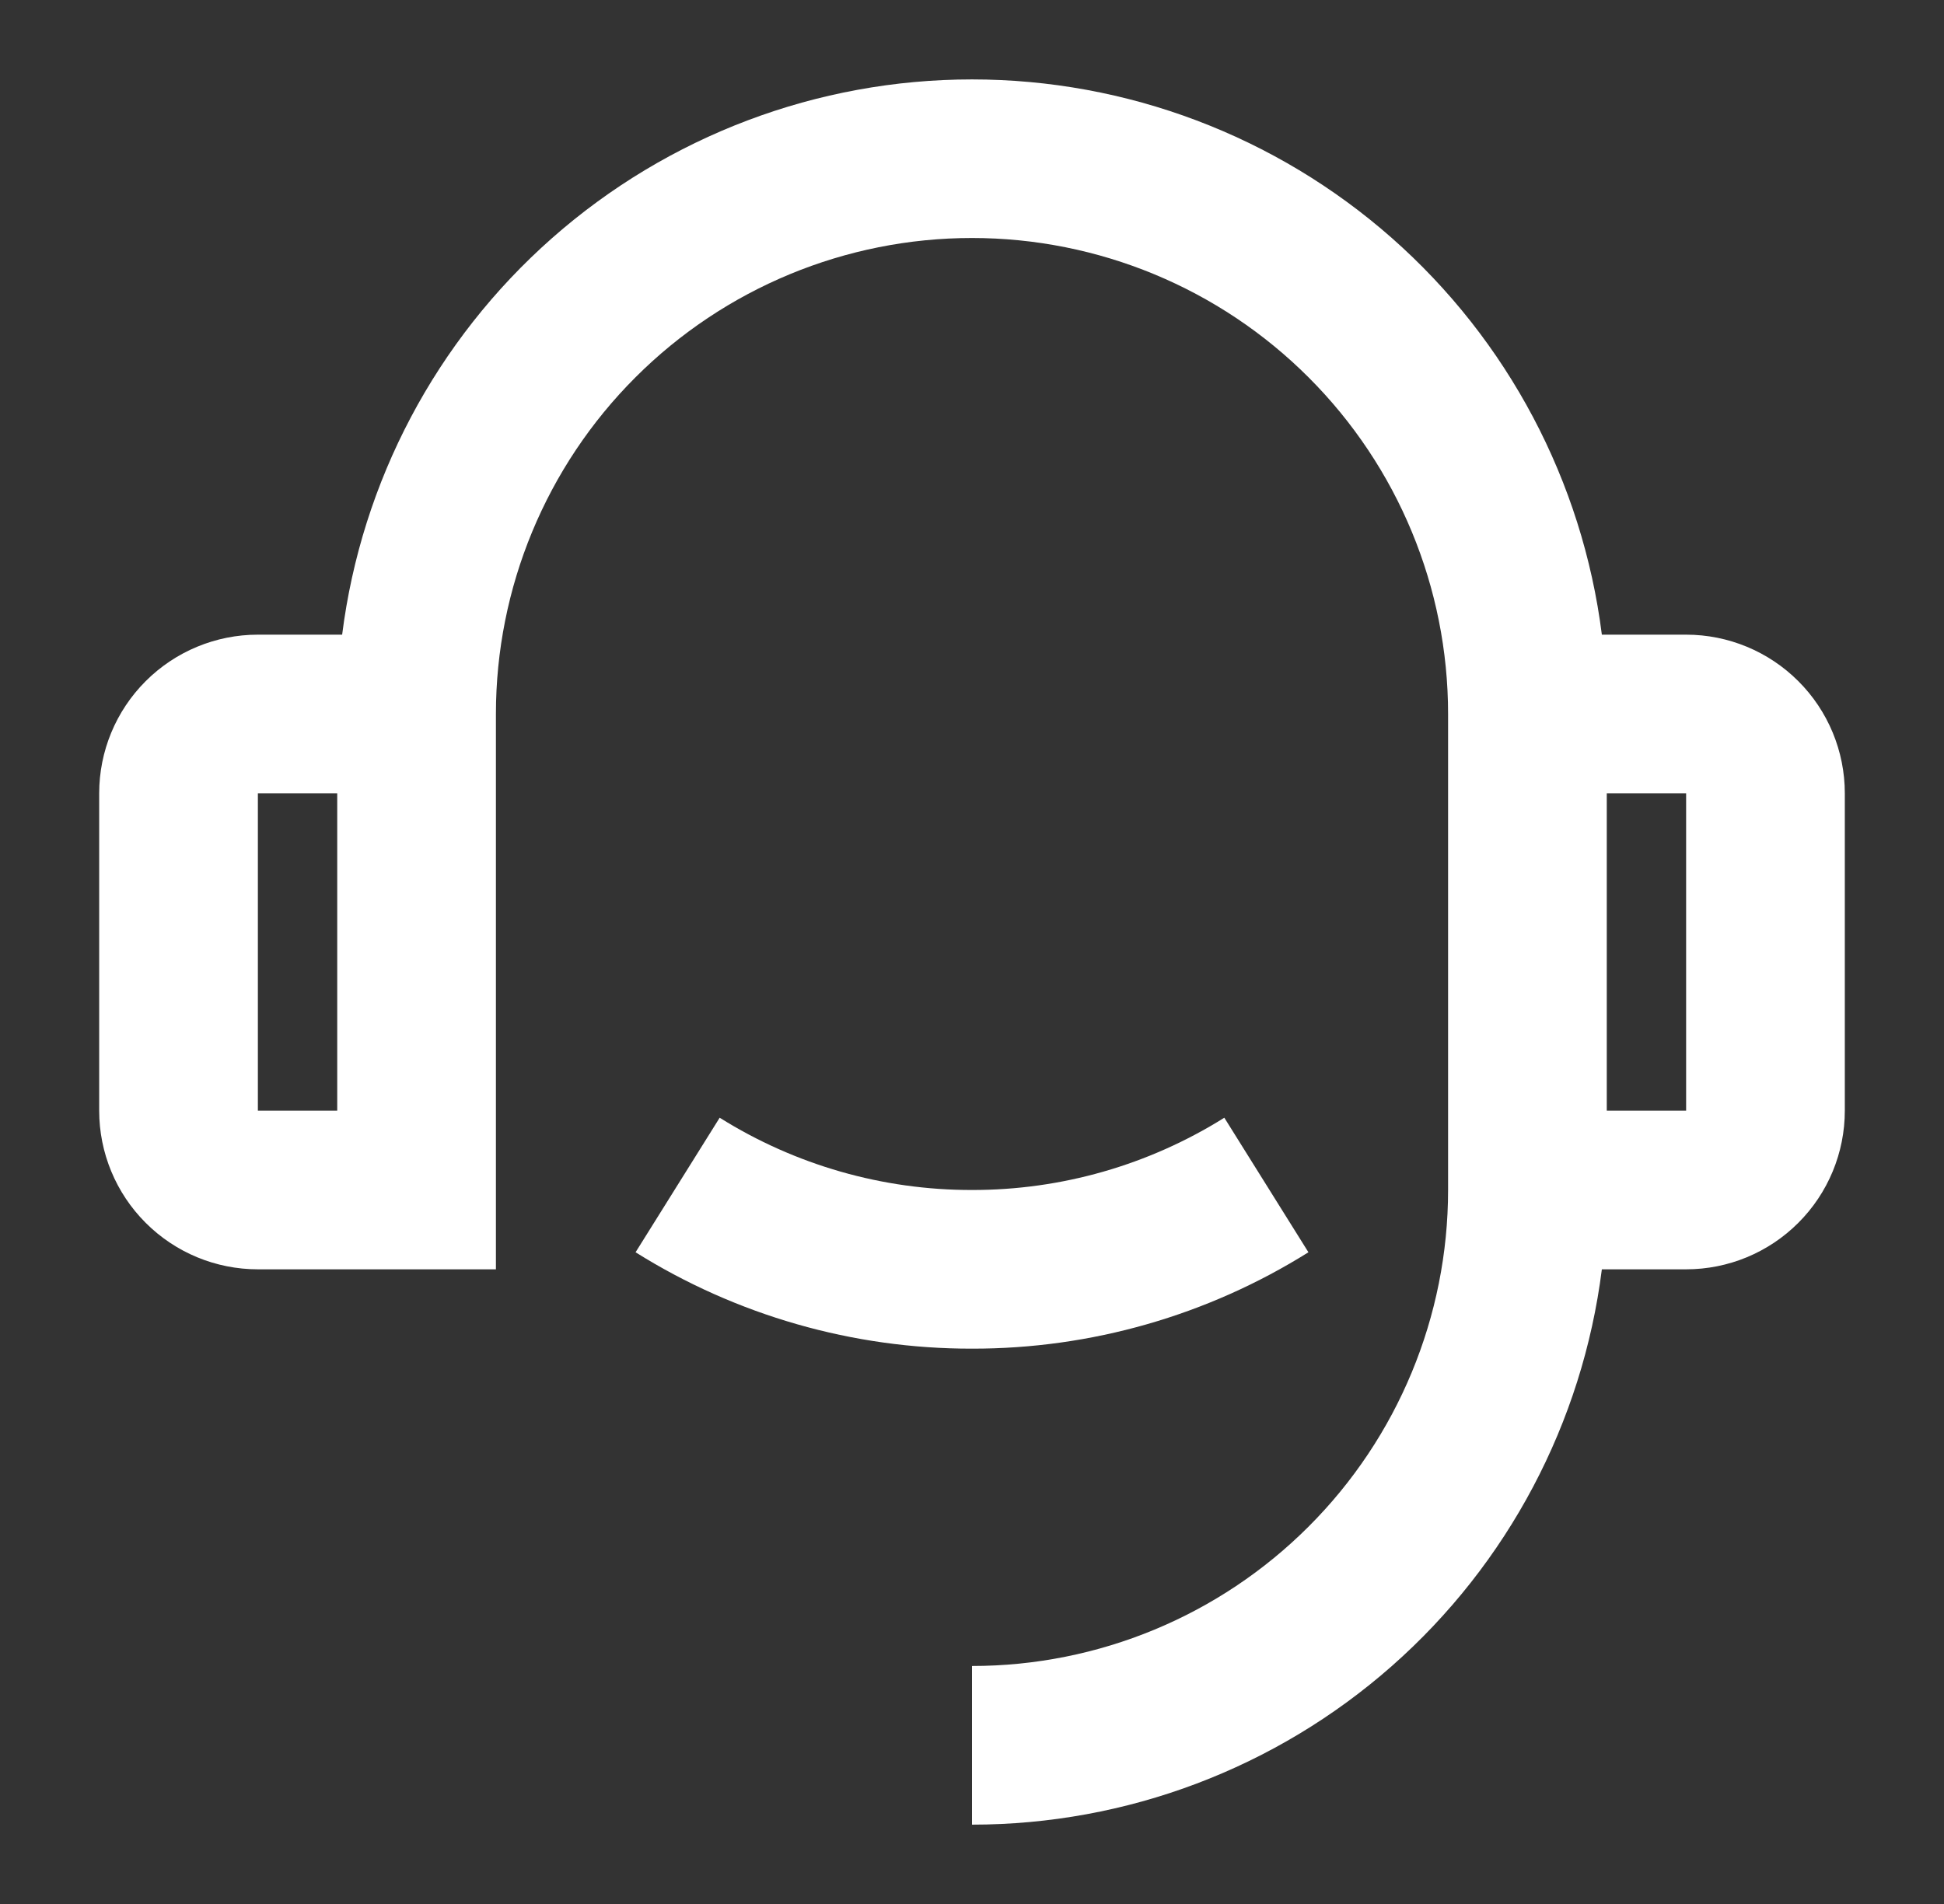 <svg width="49" height="48" viewBox="0 0 49 48" fill="none" xmlns="http://www.w3.org/2000/svg">
<rect x="0" y="0" width="49" height="48" fill="#333333" stroke="none"/>
<g clip-path="url(#clip0_149_3352)">
<path d="M40.376 16H42.5C43.561 16 44.578 16.422 45.328 17.172C46.079 17.922 46.5 18.939 46.5 20V28C46.5 29.061 46.079 30.078 45.328 30.828C44.578 31.579 43.561 32 42.5 32H40.376C39.888 35.867 38.007 39.422 35.084 42C32.16 44.578 28.397 46 24.5 46V42C27.683 42 30.735 40.736 32.985 38.485C35.236 36.235 36.5 33.183 36.5 30V18C36.5 14.817 35.236 11.765 32.985 9.515C30.735 7.264 27.683 6 24.5 6C21.317 6 18.265 7.264 16.015 9.515C13.764 11.765 12.5 14.817 12.5 18V32H6.5C5.439 32 4.422 31.579 3.672 30.828C2.921 30.078 2.5 29.061 2.5 28V20C2.5 18.939 2.921 17.922 3.672 17.172C4.422 16.422 5.439 16 6.5 16H8.624C9.112 12.134 10.994 8.579 13.917 6.001C16.84 3.424 20.603 2.002 24.5 2.002C28.397 2.002 32.16 3.424 35.083 6.001C38.006 8.579 39.888 12.134 40.376 16ZM6.5 20V28H8.5V20H6.5ZM40.5 20V28H42.5V20H40.5ZM16.02 31.57L18.14 28.178C20.046 29.372 22.251 30.004 24.5 30C26.749 30.004 28.954 29.372 30.86 28.178L32.98 31.57C30.439 33.162 27.499 34.005 24.5 34C21.501 34.005 18.561 33.162 16.02 31.57Z" fill="white"/>
</g>
<defs>
<clipPath id="clip0_149_3352">
<rect width="48" height="48" fill="white" transform="translate(0.5)"/>
</clipPath>
</defs>
</svg>
